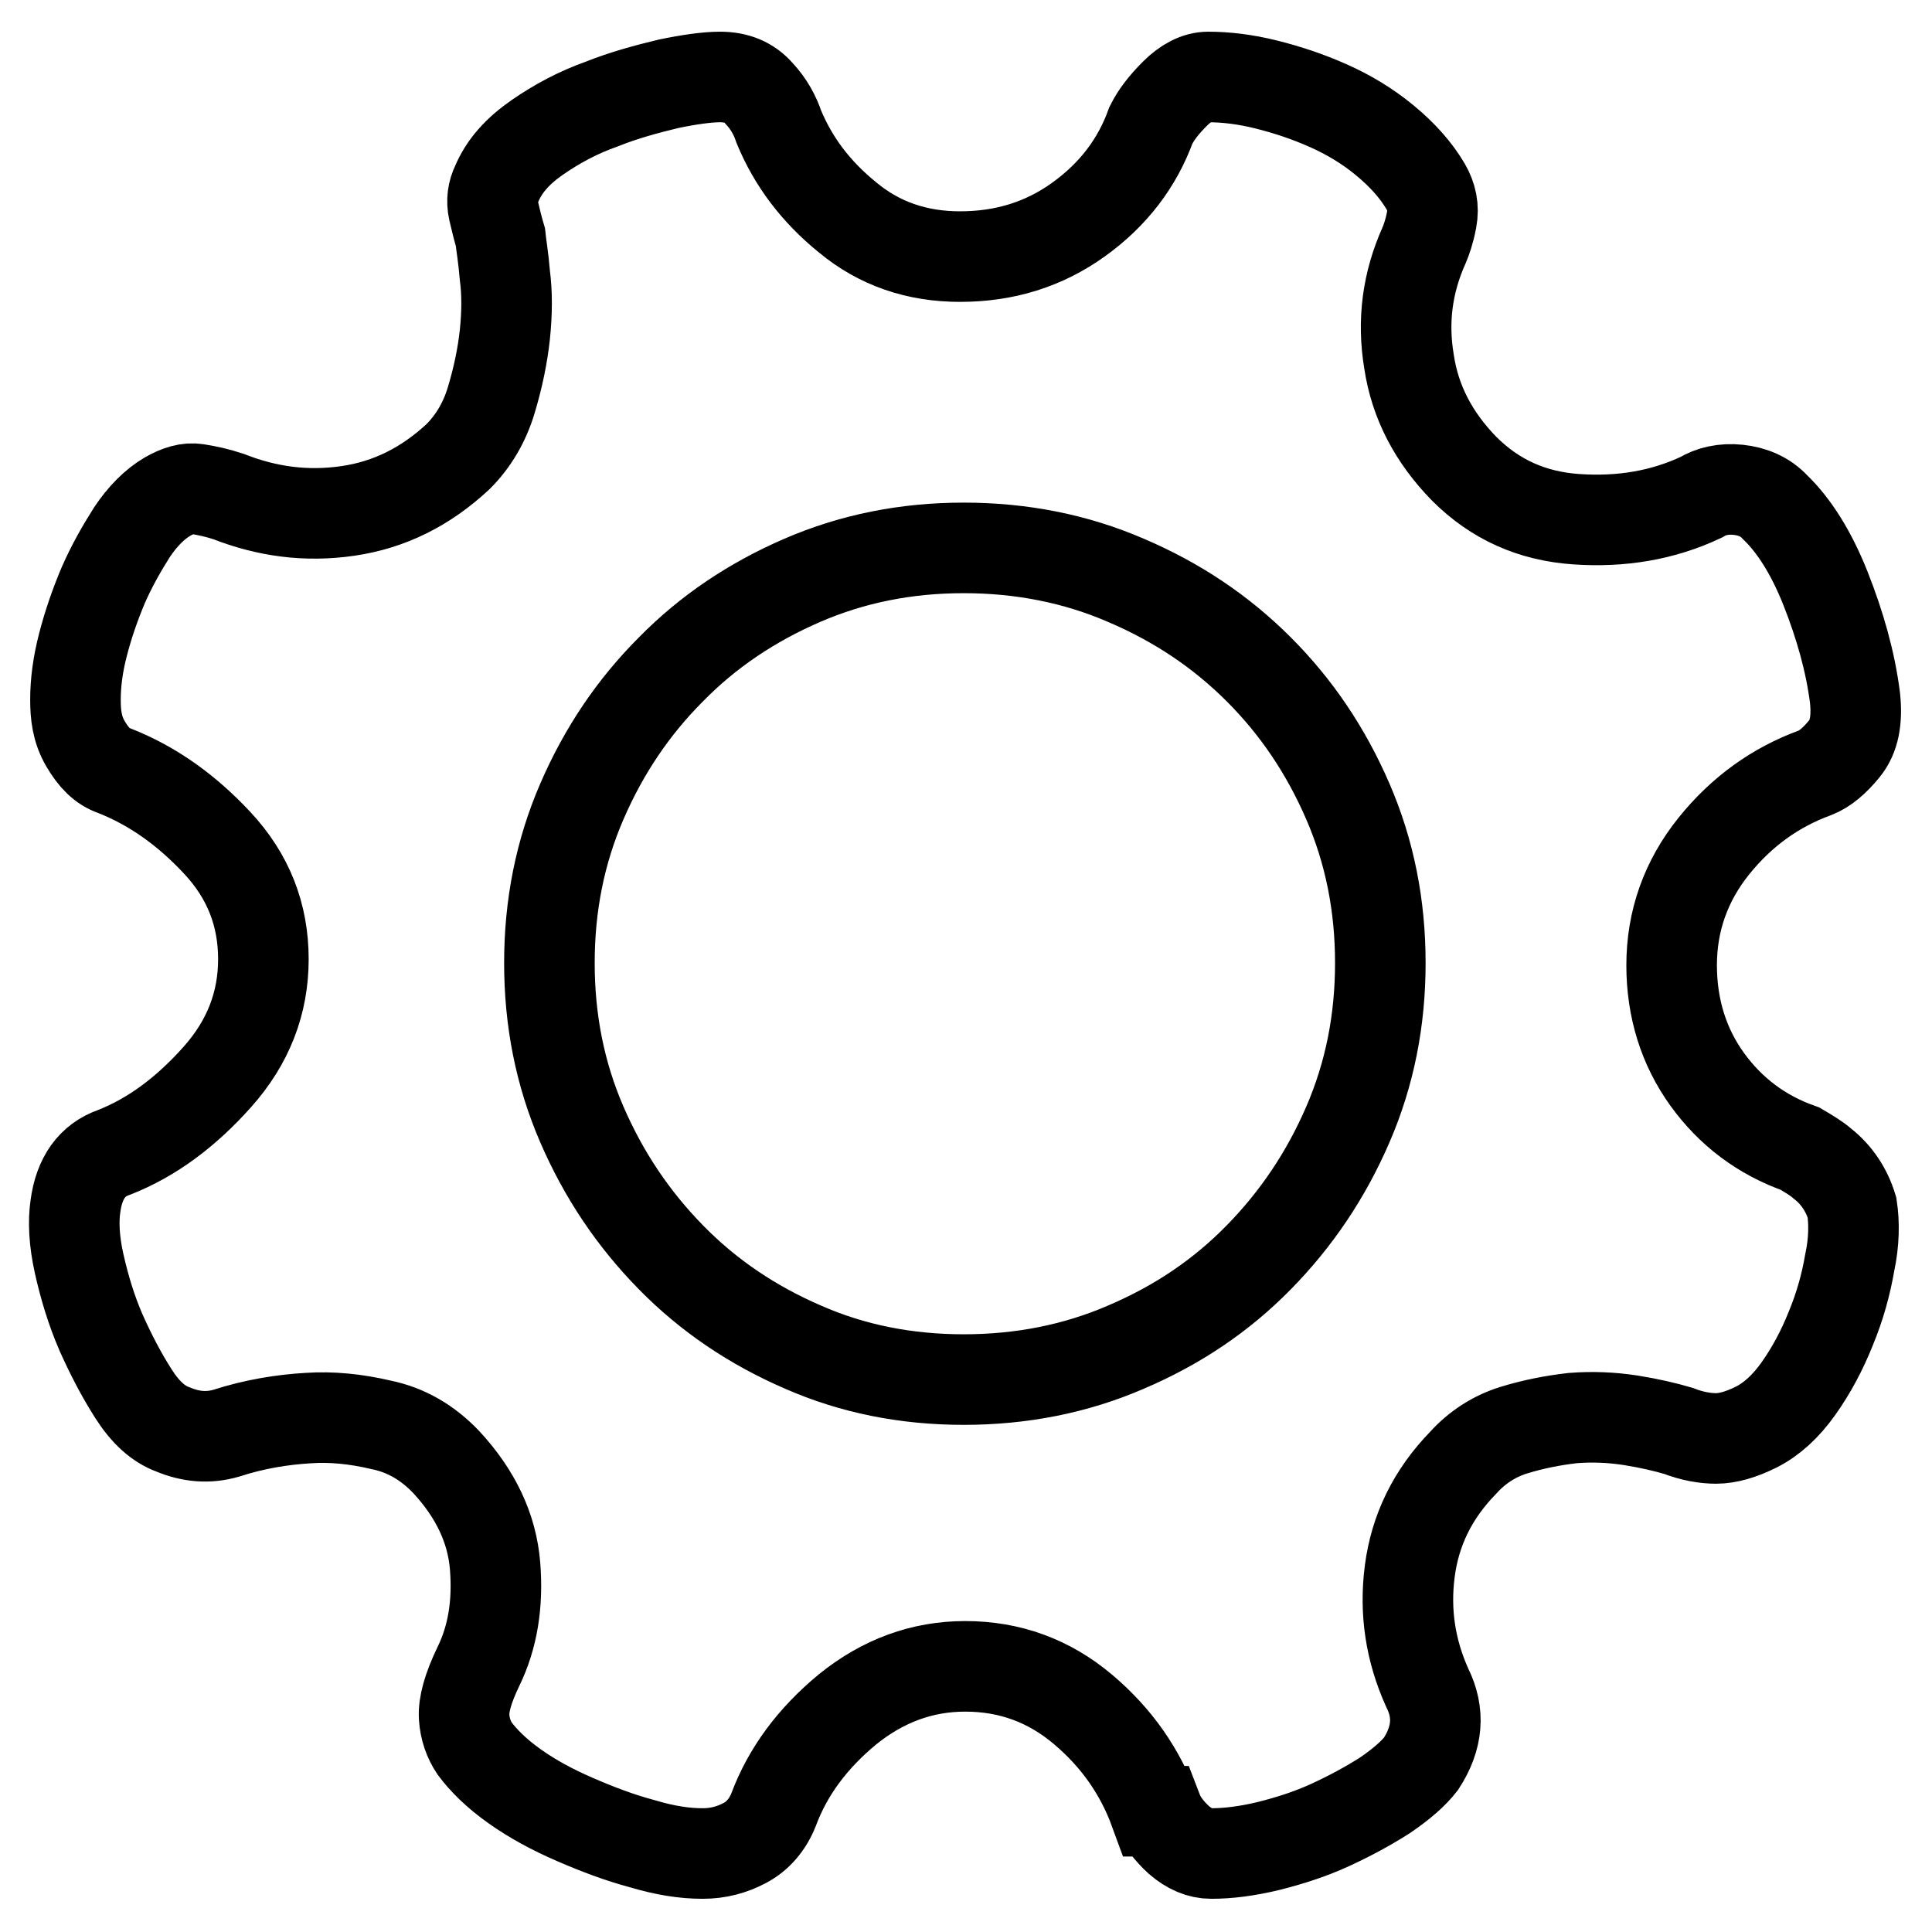 <?xml version="1.0" encoding="utf-8"?>
<!-- Svg Vector Icons : http://www.onlinewebfonts.com/icon -->
<!DOCTYPE svg PUBLIC "-//W3C//DTD SVG 1.1//EN" "http://www.w3.org/Graphics/SVG/1.1/DTD/svg11.dtd">
<svg version="1.1" xmlns="http://www.w3.org/2000/svg" xmlns:xlink="http://www.w3.org/1999/xlink" x="0px" y="0px" viewBox="0 0 256 256" enable-background="new 0 0 256 256" xml:space="preserve">
<g> <path stroke-width="12" fill-opacity="0" stroke="#000000"  d="M245.4,160c0.3,2,0.3,4.5-0.3,7.3c-0.5,2.9-1.3,5.8-2.5,8.7c-1.2,3-2.6,5.6-4.3,8c-1.7,2.4-3.6,4.1-5.6,5.1 c-2,1-3.8,1.5-5.3,1.5c-1.5,0-3.2-0.3-5-1c-1.7-0.5-3.8-1-6.3-1.4c-2.6-0.4-5.1-0.5-7.7-0.3c-2.6,0.3-5.2,0.8-7.8,1.6 c-2.6,0.8-4.9,2.3-6.7,4.3c-4.1,4.2-6.4,9-7.1,14.4c-0.7,5.4,0.1,10.5,2.3,15.4c1.7,3.4,1.4,6.7-0.8,10.1c-1,1.3-2.6,2.7-4.8,4.2 c-2.2,1.4-4.6,2.7-7.2,3.9c-2.6,1.2-5.4,2.1-8.2,2.8c-2.9,0.7-5.4,1-7.6,1c-1.5,0-2.9-0.6-4.3-1.8c-1.3-1.2-2.3-2.5-2.8-3.8H153 c-1.9-5.2-5-9.7-9.5-13.5c-4.5-3.8-9.7-5.7-15.6-5.7c-5.7,0-10.9,1.9-15.6,5.7c-4.6,3.8-7.9,8.2-9.8,13.3c-0.8,2-2.1,3.5-3.8,4.4 c-1.7,0.9-3.5,1.4-5.6,1.4c-2.4,0-5-0.4-8-1.3c-3-0.8-5.9-1.9-8.9-3.2c-3-1.3-5.6-2.7-8-4.4c-2.4-1.7-4.1-3.4-5.3-5 c-0.8-1.2-1.3-2.6-1.4-4.2c-0.1-1.6,0.5-3.8,1.9-6.7c1.9-3.9,2.6-8.3,2.2-13.3c-0.4-5-2.6-9.6-6.5-13.8c-2.4-2.5-5.2-4.2-8.6-4.9 c-3.4-0.8-6.6-1.1-9.6-0.9c-3.5,0.2-7.2,0.8-10.9,2c-2.4,0.7-4.7,0.5-7.1-0.5c-1.9-0.7-3.6-2.2-5.2-4.7c-1.6-2.5-3-5.2-4.3-8.1 c-1.3-3-2.2-6-2.9-9.1c-0.7-3.1-0.8-5.7-0.5-7.7c0.5-3.7,2.2-6.1,5.1-7.1c5.1-2,9.6-5.4,13.7-10s6.1-9.8,6.1-15.6 c0-5.9-2-11-6.1-15.4c-4.1-4.4-8.6-7.6-13.7-9.6c-1.5-0.5-2.7-1.7-3.8-3.6S10,94.7,10,92.7c0-2.2,0.3-4.6,1-7.3 c0.7-2.7,1.6-5.3,2.7-7.9c1.1-2.5,2.4-4.8,3.8-7c1.4-2.1,3-3.7,4.7-4.7c1.4-0.8,2.7-1.2,3.9-1c1.3,0.2,2.7,0.5,4.2,1 c5.1,2,10.3,2.7,15.8,1.9c5.5-0.8,10.3-3.2,14.6-7.2c2-2,3.5-4.5,4.4-7.5c0.9-3,1.5-5.9,1.8-8.7c0.3-2.9,0.3-5.5,0-7.8 c-0.2-2.4-0.5-4.1-0.6-5.1c-0.3-1-0.6-2.2-0.9-3.5s-0.1-2.5,0.4-3.5c1-2.4,2.8-4.4,5.4-6.2c2.6-1.8,5.4-3.3,8.5-4.4 c3-1.2,6-2,8.9-2.7c2.9-0.6,5.2-0.9,6.8-0.9c2.2,0,3.9,0.7,5.2,2.2c1.3,1.4,2.1,2.9,2.6,4.4c1.9,4.6,4.9,8.6,9.1,12 c4.2,3.5,9.2,5.2,14.9,5.2c5.9,0,11.1-1.6,15.7-4.9c4.6-3.3,7.8-7.5,9.6-12.5c0.7-1.4,1.7-2.7,3.2-4.2c1.4-1.4,2.9-2.2,4.4-2.2 c2.3,0,4.9,0.3,7.7,1c2.8,0.7,5.5,1.6,8.2,2.8c2.7,1.2,5.2,2.7,7.5,4.6c2.3,1.9,4.1,3.9,5.4,6.1c0.8,1.4,1.1,2.8,0.8,4.4 c-0.3,1.6-0.7,2.7-1,3.4c-2.2,4.9-2.9,10-2,15.4c0.8,5.4,3.3,10.1,7.3,14.2c4.1,4.1,9,6.3,14.9,6.7c5.9,0.4,11.4-0.5,16.5-2.9 c1.3-0.8,3-1.2,4.9-1c1.9,0.2,3.6,0.9,4.9,2.3c2.5,2.4,4.8,6,6.7,10.8c1.9,4.8,3.3,9.7,3.9,14.5c0.3,2.9-0.1,5.1-1.4,6.7 c-1.3,1.6-2.6,2.7-3.9,3.2c-5.2,1.9-9.7,5.1-13.4,9.7c-3.7,4.6-5.6,9.9-5.6,15.8c0,5.7,1.6,10.8,4.7,15.1c3.1,4.3,7.2,7.4,12.3,9.2 c1.2,0.7,2.2,1.3,3,2C243.4,155.7,244.7,157.7,245.4,160L245.4,160L245.4,160z M127.7,182.8c7.6,0,14.8-1.4,21.5-4.3 c6.8-2.9,12.6-6.8,17.6-11.9c5-5.1,8.9-10.9,11.8-17.6c2.9-6.7,4.3-13.8,4.3-21.4c0-7.6-1.4-14.7-4.3-21.4 c-2.9-6.7-6.8-12.5-11.8-17.5c-5-5-10.8-8.9-17.6-11.8c-6.7-2.9-13.9-4.3-21.5-4.3c-7.6,0-14.7,1.4-21.4,4.3 c-6.7,2.9-12.5,6.8-17.4,11.8c-5,5-8.9,10.8-11.8,17.5c-2.9,6.7-4.3,13.8-4.3,21.4c0,7.6,1.4,14.7,4.3,21.4 c2.9,6.7,6.8,12.5,11.8,17.6c5,5.1,10.8,9,17.5,11.9C113,181.4,120.1,182.8,127.7,182.8L127.7,182.8L127.7,182.8z"/></g>
</svg>